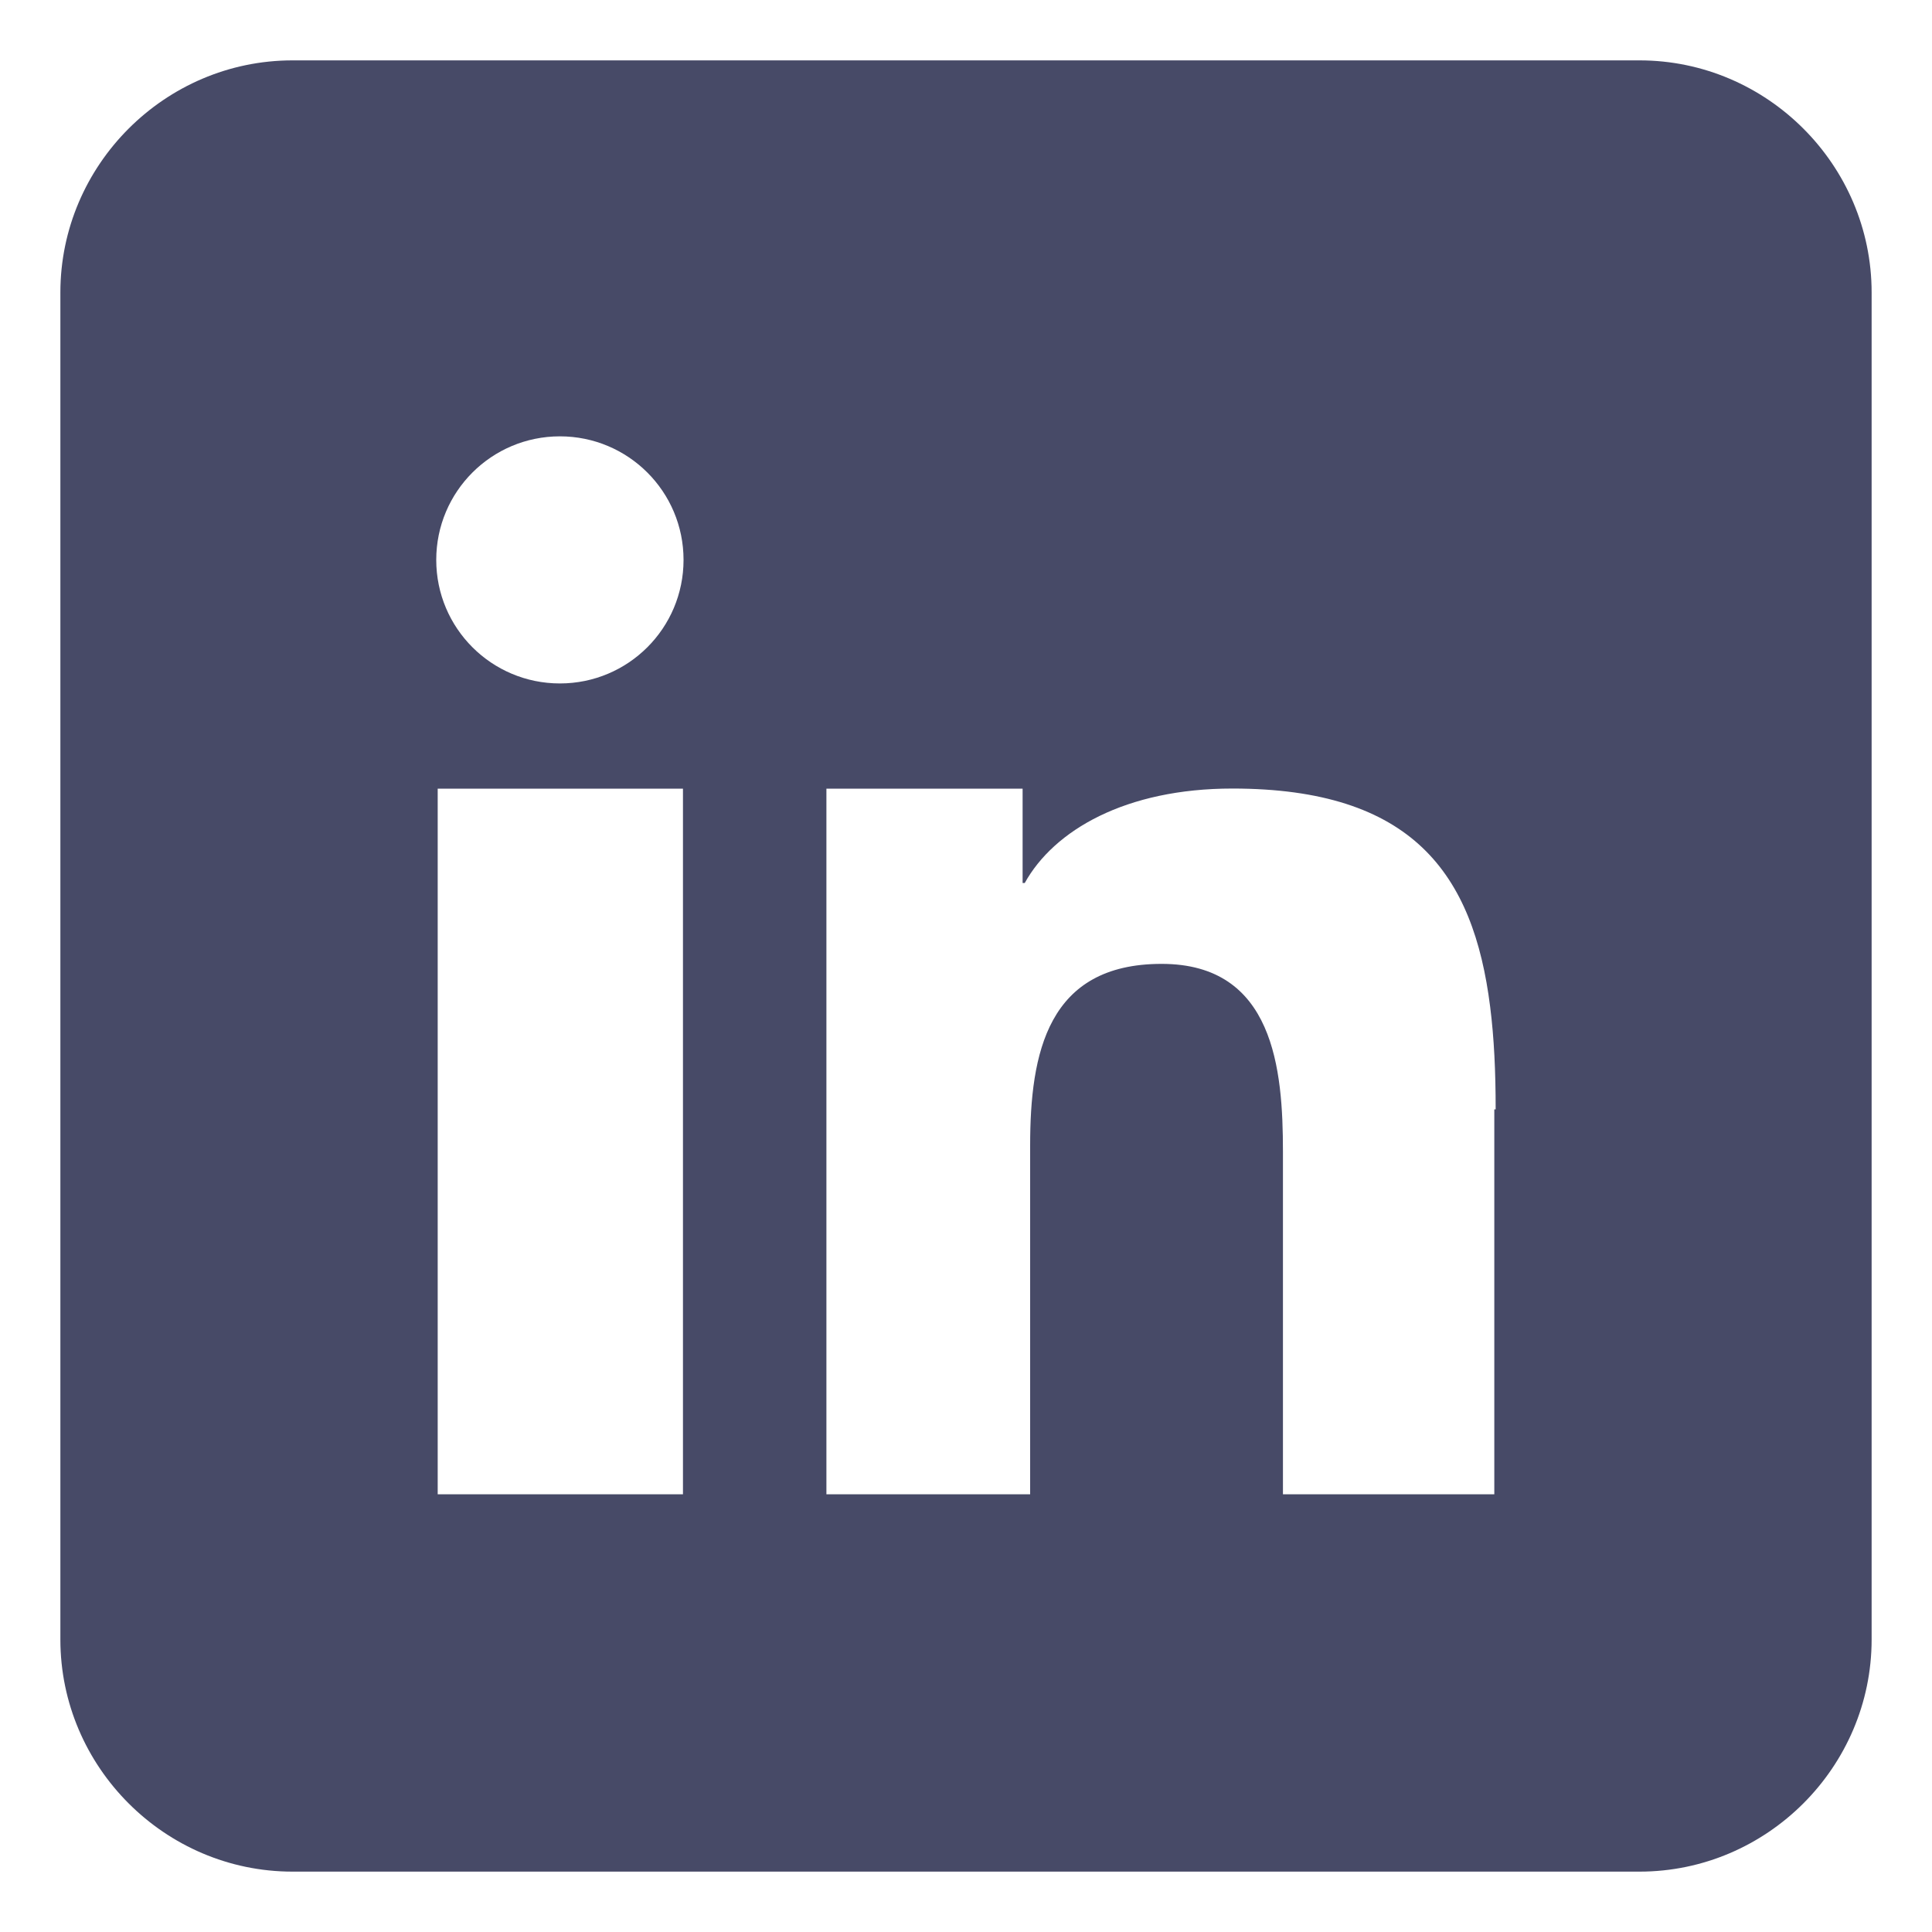 <?xml version="1.0" encoding="UTF-8"?>
<svg xmlns="http://www.w3.org/2000/svg" width="20" height="20" viewBox="0 0 20 20" fill="none">
  <g clip-path="url(#clip0_1545_9154)">
    <path fill-rule="evenodd" clip-rule="evenodd" d="M16.972 0.625H3.028C1.708 0.625 0.625 1.708 0.625 3.028V16.972C0.625 18.292 1.708 19.375 3.028 19.375H16.972C18.292 19.375 19.375 18.292 19.375 16.972V3.028C19.375 1.708 18.292 0.625 16.972 0.625ZM7.07 9.68V15.469H4.531V10.112V8.164H7.07V9.68ZM5.796 7.075C5.089 7.075 4.516 6.503 4.516 5.796C4.516 5.089 5.089 4.517 5.796 4.517C6.503 4.517 7.076 5.089 7.076 5.796C7.076 6.503 6.503 7.075 5.796 7.075ZM15.469 11.484V15.469H13.281V11.921C13.281 11.071 13.189 9.978 12.025 9.978C10.843 9.978 10.664 10.903 10.664 11.859V15.469H8.555V9.575V8.164H10.586V9.141H10.608C10.911 8.594 11.653 8.163 12.758 8.163C14.62 8.163 15.253 9.044 15.426 10.422C15.467 10.745 15.483 11.094 15.483 11.484H15.469Z" fill="#474A67"></path>
  </g>
  <defs>
    <clipPath id="clip0_1545_9154">
      <rect width="20" height="20" fill="white"></rect>
    </clipPath>
  </defs>
</svg>
